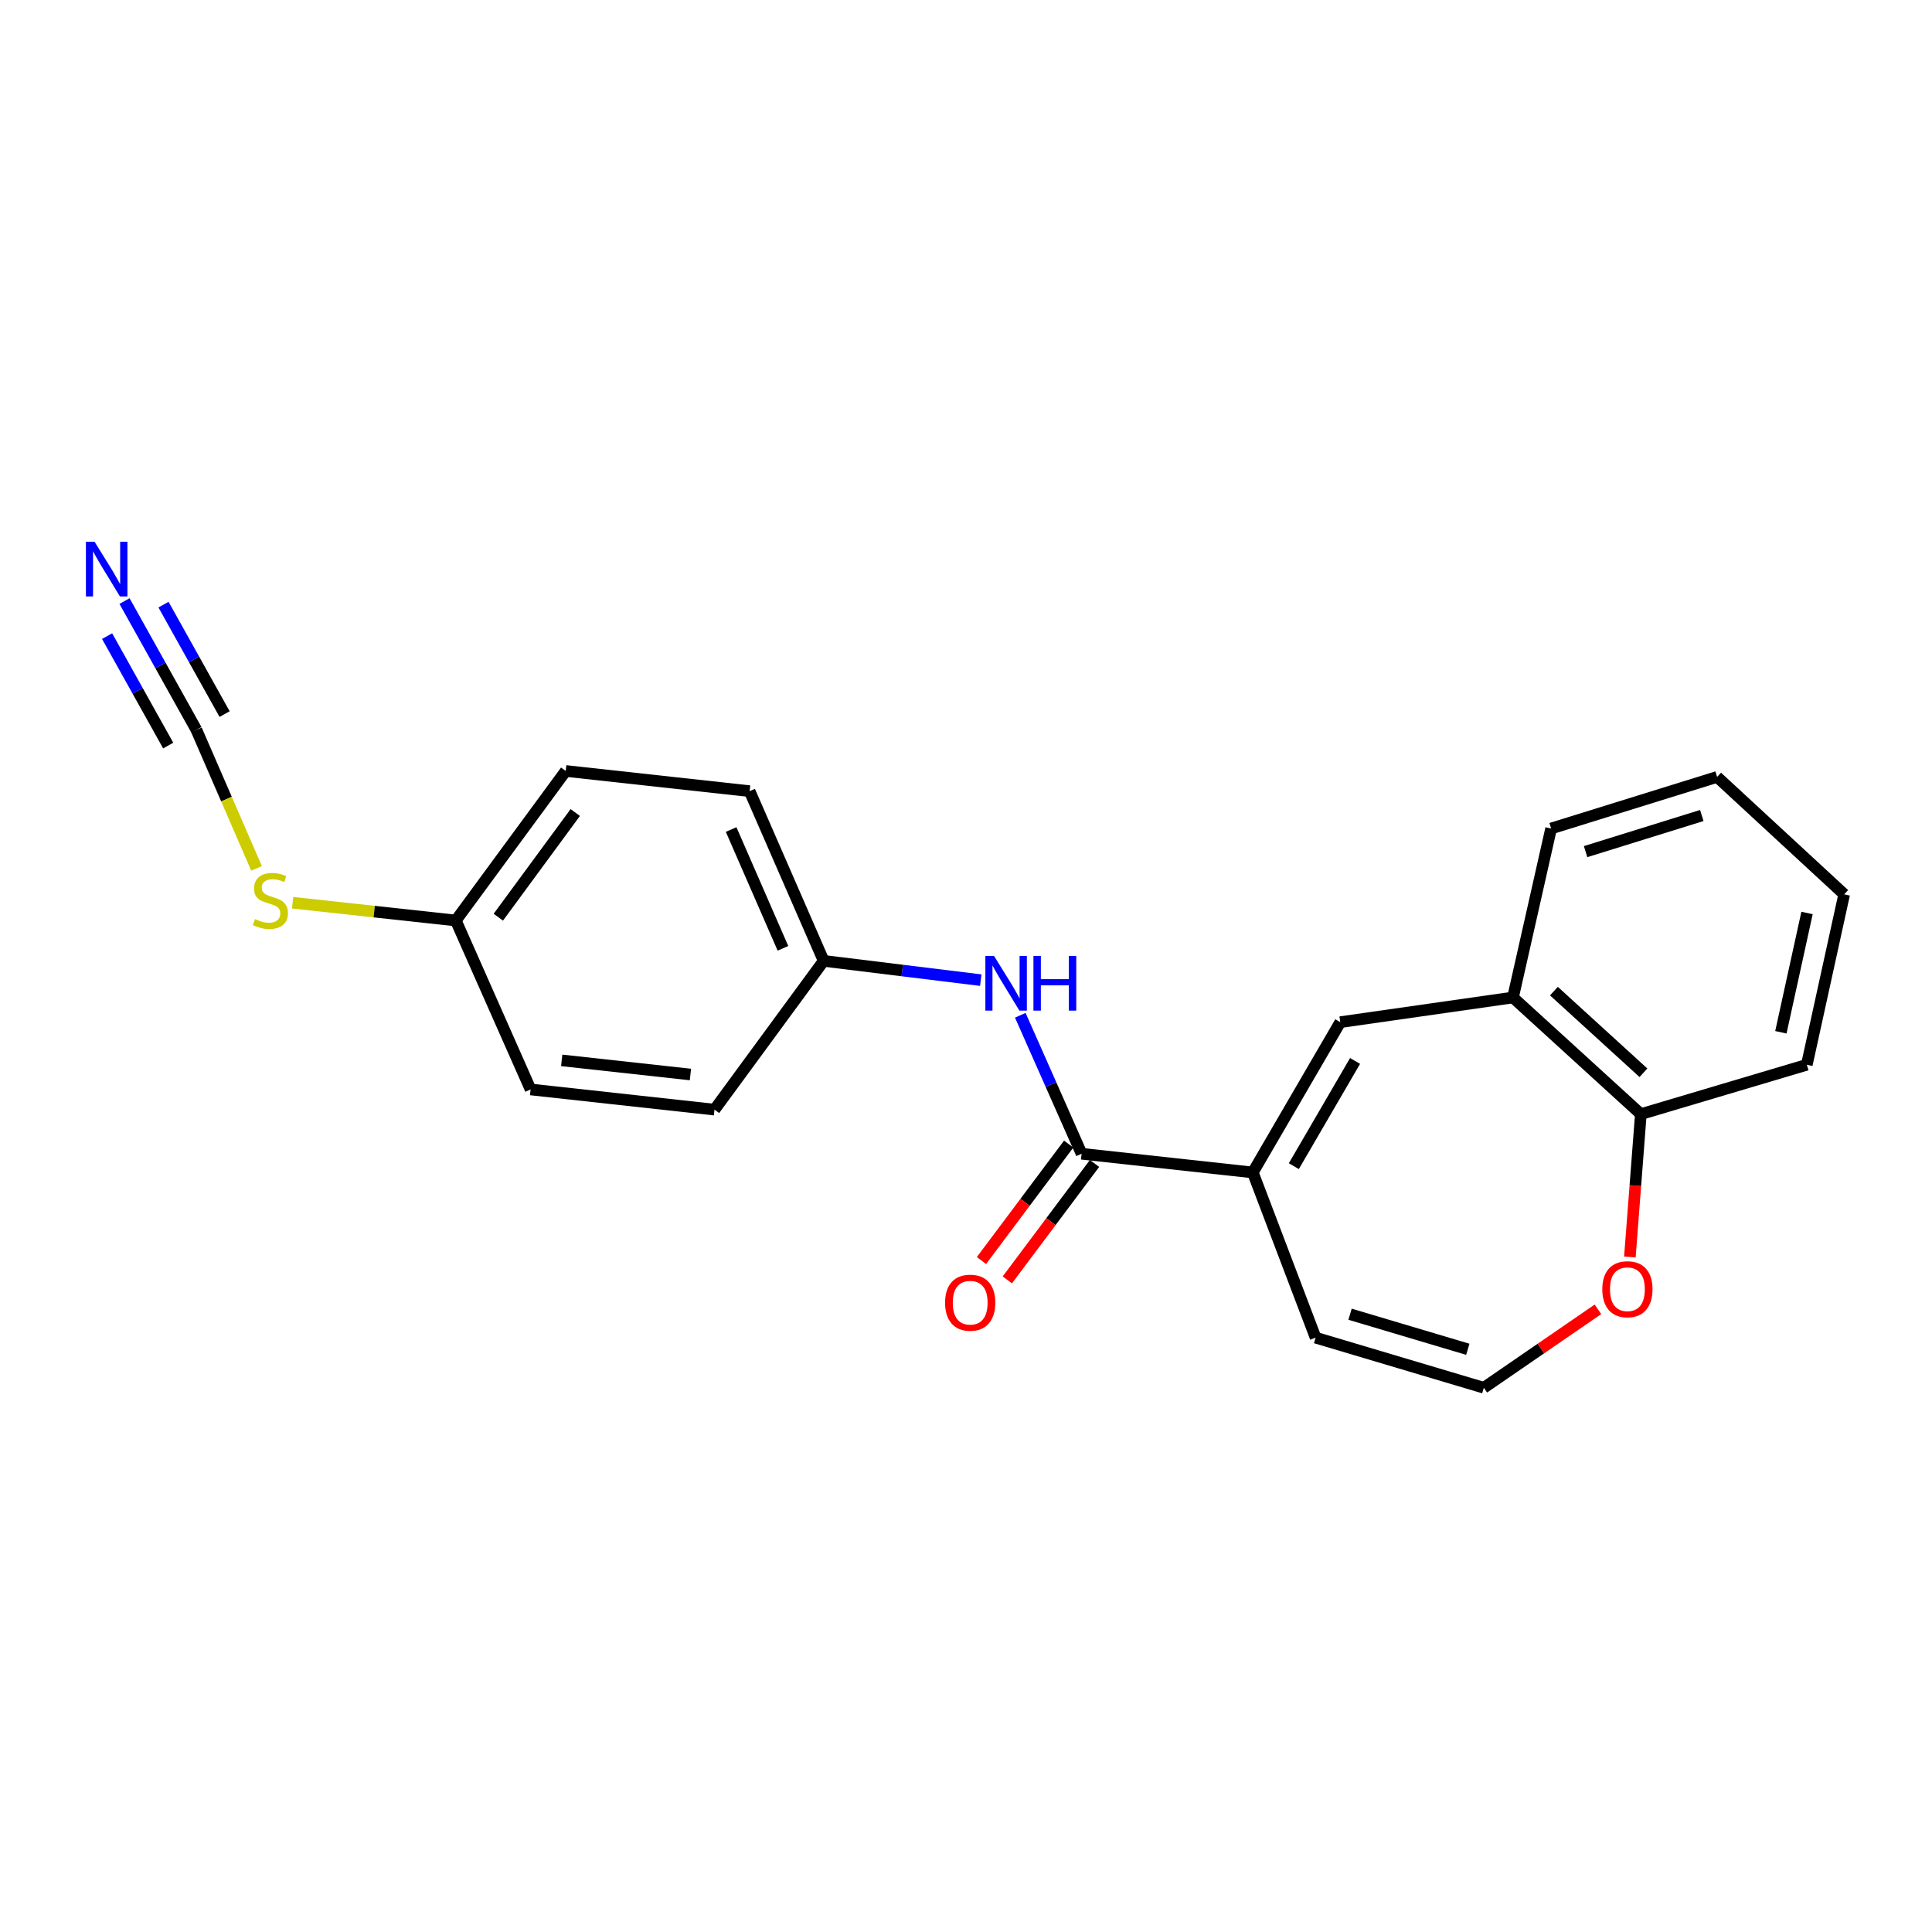 <?xml version='1.0' encoding='iso-8859-1'?>
<svg version='1.1' baseProfile='full'
              xmlns='http://www.w3.org/2000/svg'
                      xmlns:rdkit='http://www.rdkit.org/xml'
                      xmlns:xlink='http://www.w3.org/1999/xlink'
                  xml:space='preserve'
width='1000px' height='1000px' viewBox='0 0 1000 1000'>
<!-- END OF HEADER -->
<rect style='opacity:1.0;fill:#FFFFFF;stroke:none' width='1000' height='1000' x='0' y='0'> </rect>
<path class='bond-0' d='M 648.448,606.861 L 559.835,597.184' style='fill:none;fill-rule:evenodd;stroke:#000000;stroke-width:6px;stroke-linecap:butt;stroke-linejoin:miter;stroke-opacity:1' />
<path class='bond-1' d='M 648.448,606.861 L 693.724,529.069' style='fill:none;fill-rule:evenodd;stroke:#000000;stroke-width:6px;stroke-linecap:butt;stroke-linejoin:miter;stroke-opacity:1' />
<path class='bond-1' d='M 669.688,603.602 L 701.381,549.147' style='fill:none;fill-rule:evenodd;stroke:#000000;stroke-width:6px;stroke-linecap:butt;stroke-linejoin:miter;stroke-opacity:1' />
<path class='bond-7' d='M 648.448,606.861 L 680.954,692.372' style='fill:none;fill-rule:evenodd;stroke:#000000;stroke-width:6px;stroke-linecap:butt;stroke-linejoin:miter;stroke-opacity:1' />
<path class='bond-4' d='M 559.835,597.184 L 543.968,561.345' style='fill:none;fill-rule:evenodd;stroke:#000000;stroke-width:6px;stroke-linecap:butt;stroke-linejoin:miter;stroke-opacity:1' />
<path class='bond-4' d='M 543.968,561.345 L 528.101,525.507' style='fill:none;fill-rule:evenodd;stroke:#0000FF;stroke-width:6px;stroke-linecap:butt;stroke-linejoin:miter;stroke-opacity:1' />
<path class='bond-10' d='M 553.145,592.173 L 530.574,622.312' style='fill:none;fill-rule:evenodd;stroke:#000000;stroke-width:6px;stroke-linecap:butt;stroke-linejoin:miter;stroke-opacity:1' />
<path class='bond-10' d='M 530.574,622.312 L 508.004,652.451' style='fill:none;fill-rule:evenodd;stroke:#FF0000;stroke-width:6px;stroke-linecap:butt;stroke-linejoin:miter;stroke-opacity:1' />
<path class='bond-10' d='M 566.526,602.194 L 543.956,632.333' style='fill:none;fill-rule:evenodd;stroke:#000000;stroke-width:6px;stroke-linecap:butt;stroke-linejoin:miter;stroke-opacity:1' />
<path class='bond-10' d='M 543.956,632.333 L 521.385,662.472' style='fill:none;fill-rule:evenodd;stroke:#FF0000;stroke-width:6px;stroke-linecap:butt;stroke-linejoin:miter;stroke-opacity:1' />
<path class='bond-5' d='M 693.724,529.069 L 783.117,516.299' style='fill:none;fill-rule:evenodd;stroke:#000000;stroke-width:6px;stroke-linecap:butt;stroke-linejoin:miter;stroke-opacity:1' />
<path class='bond-2' d='M 101.655,377.757 L 117.223,413.615' style='fill:none;fill-rule:evenodd;stroke:#000000;stroke-width:6px;stroke-linecap:butt;stroke-linejoin:miter;stroke-opacity:1' />
<path class='bond-2' d='M 117.223,413.615 L 132.791,449.473' style='fill:none;fill-rule:evenodd;stroke:#CCCC00;stroke-width:6px;stroke-linecap:butt;stroke-linejoin:miter;stroke-opacity:1' />
<path class='bond-3' d='M 101.655,377.757 L 83.053,344.434' style='fill:none;fill-rule:evenodd;stroke:#000000;stroke-width:6px;stroke-linecap:butt;stroke-linejoin:miter;stroke-opacity:1' />
<path class='bond-3' d='M 83.053,344.434 L 64.451,311.111' style='fill:none;fill-rule:evenodd;stroke:#0000FF;stroke-width:6px;stroke-linecap:butt;stroke-linejoin:miter;stroke-opacity:1' />
<path class='bond-3' d='M 116.252,369.609 L 100.44,341.284' style='fill:none;fill-rule:evenodd;stroke:#000000;stroke-width:6px;stroke-linecap:butt;stroke-linejoin:miter;stroke-opacity:1' />
<path class='bond-3' d='M 100.44,341.284 L 84.629,312.959' style='fill:none;fill-rule:evenodd;stroke:#0000FF;stroke-width:6px;stroke-linecap:butt;stroke-linejoin:miter;stroke-opacity:1' />
<path class='bond-3' d='M 87.057,385.906 L 71.246,357.581' style='fill:none;fill-rule:evenodd;stroke:#000000;stroke-width:6px;stroke-linecap:butt;stroke-linejoin:miter;stroke-opacity:1' />
<path class='bond-3' d='M 71.246,357.581 L 55.434,329.256' style='fill:none;fill-rule:evenodd;stroke:#0000FF;stroke-width:6px;stroke-linecap:butt;stroke-linejoin:miter;stroke-opacity:1' />
<path class='bond-12' d='M 507.644,507.324 L 466.986,502.333' style='fill:none;fill-rule:evenodd;stroke:#0000FF;stroke-width:6px;stroke-linecap:butt;stroke-linejoin:miter;stroke-opacity:1' />
<path class='bond-12' d='M 466.986,502.333 L 426.327,497.343' style='fill:none;fill-rule:evenodd;stroke:#000000;stroke-width:6px;stroke-linecap:butt;stroke-linejoin:miter;stroke-opacity:1' />
<path class='bond-9' d='M 783.117,516.299 L 849.299,576.668' style='fill:none;fill-rule:evenodd;stroke:#000000;stroke-width:6px;stroke-linecap:butt;stroke-linejoin:miter;stroke-opacity:1' />
<path class='bond-9' d='M 804.31,513.003 L 850.638,555.261' style='fill:none;fill-rule:evenodd;stroke:#000000;stroke-width:6px;stroke-linecap:butt;stroke-linejoin:miter;stroke-opacity:1' />
<path class='bond-18' d='M 783.117,516.299 L 802.853,428.838' style='fill:none;fill-rule:evenodd;stroke:#000000;stroke-width:6px;stroke-linecap:butt;stroke-linejoin:miter;stroke-opacity:1' />
<path class='bond-6' d='M 768.024,718.302 L 680.954,692.372' style='fill:none;fill-rule:evenodd;stroke:#000000;stroke-width:6px;stroke-linecap:butt;stroke-linejoin:miter;stroke-opacity:1' />
<path class='bond-6' d='M 759.735,698.391 L 698.786,680.239' style='fill:none;fill-rule:evenodd;stroke:#000000;stroke-width:6px;stroke-linecap:butt;stroke-linejoin:miter;stroke-opacity:1' />
<path class='bond-8' d='M 768.024,718.302 L 797.556,698.004' style='fill:none;fill-rule:evenodd;stroke:#000000;stroke-width:6px;stroke-linecap:butt;stroke-linejoin:miter;stroke-opacity:1' />
<path class='bond-8' d='M 797.556,698.004 L 827.089,677.706' style='fill:none;fill-rule:evenodd;stroke:#FF0000;stroke-width:6px;stroke-linecap:butt;stroke-linejoin:miter;stroke-opacity:1' />
<path class='bond-22' d='M 843.618,650.631 L 846.458,613.649' style='fill:none;fill-rule:evenodd;stroke:#FF0000;stroke-width:6px;stroke-linecap:butt;stroke-linejoin:miter;stroke-opacity:1' />
<path class='bond-22' d='M 846.458,613.649 L 849.299,576.668' style='fill:none;fill-rule:evenodd;stroke:#000000;stroke-width:6px;stroke-linecap:butt;stroke-linejoin:miter;stroke-opacity:1' />
<path class='bond-19' d='M 849.299,576.668 L 935.209,551.118' style='fill:none;fill-rule:evenodd;stroke:#000000;stroke-width:6px;stroke-linecap:butt;stroke-linejoin:miter;stroke-opacity:1' />
<path class='bond-11' d='M 151.459,467.249 L 193.691,471.848' style='fill:none;fill-rule:evenodd;stroke:#CCCC00;stroke-width:6px;stroke-linecap:butt;stroke-linejoin:miter;stroke-opacity:1' />
<path class='bond-11' d='M 193.691,471.848 L 235.924,476.446' style='fill:none;fill-rule:evenodd;stroke:#000000;stroke-width:6px;stroke-linecap:butt;stroke-linejoin:miter;stroke-opacity:1' />
<path class='bond-14' d='M 426.327,497.343 L 369.822,574.346' style='fill:none;fill-rule:evenodd;stroke:#000000;stroke-width:6px;stroke-linecap:butt;stroke-linejoin:miter;stroke-opacity:1' />
<path class='bond-15' d='M 426.327,497.343 L 388.007,409.502' style='fill:none;fill-rule:evenodd;stroke:#000000;stroke-width:6px;stroke-linecap:butt;stroke-linejoin:miter;stroke-opacity:1' />
<path class='bond-15' d='M 405.257,490.852 L 378.432,429.363' style='fill:none;fill-rule:evenodd;stroke:#000000;stroke-width:6px;stroke-linecap:butt;stroke-linejoin:miter;stroke-opacity:1' />
<path class='bond-13' d='M 235.924,476.446 L 292.819,399.053' style='fill:none;fill-rule:evenodd;stroke:#000000;stroke-width:6px;stroke-linecap:butt;stroke-linejoin:miter;stroke-opacity:1' />
<path class='bond-13' d='M 257.928,474.739 L 297.755,420.564' style='fill:none;fill-rule:evenodd;stroke:#000000;stroke-width:6px;stroke-linecap:butt;stroke-linejoin:miter;stroke-opacity:1' />
<path class='bond-24' d='M 235.924,476.446 L 274.635,563.897' style='fill:none;fill-rule:evenodd;stroke:#000000;stroke-width:6px;stroke-linecap:butt;stroke-linejoin:miter;stroke-opacity:1' />
<path class='bond-17' d='M 369.822,574.346 L 274.635,563.897' style='fill:none;fill-rule:evenodd;stroke:#000000;stroke-width:6px;stroke-linecap:butt;stroke-linejoin:miter;stroke-opacity:1' />
<path class='bond-17' d='M 357.368,556.161 L 290.737,548.847' style='fill:none;fill-rule:evenodd;stroke:#000000;stroke-width:6px;stroke-linecap:butt;stroke-linejoin:miter;stroke-opacity:1' />
<path class='bond-16' d='M 388.007,409.502 L 292.819,399.053' style='fill:none;fill-rule:evenodd;stroke:#000000;stroke-width:6px;stroke-linecap:butt;stroke-linejoin:miter;stroke-opacity:1' />
<path class='bond-20' d='M 802.853,428.838 L 888.771,402.137' style='fill:none;fill-rule:evenodd;stroke:#000000;stroke-width:6px;stroke-linecap:butt;stroke-linejoin:miter;stroke-opacity:1' />
<path class='bond-20' d='M 820.702,440.798 L 880.845,422.106' style='fill:none;fill-rule:evenodd;stroke:#000000;stroke-width:6px;stroke-linecap:butt;stroke-linejoin:miter;stroke-opacity:1' />
<path class='bond-23' d='M 935.209,551.118 L 954.545,462.905' style='fill:none;fill-rule:evenodd;stroke:#000000;stroke-width:6px;stroke-linecap:butt;stroke-linejoin:miter;stroke-opacity:1' />
<path class='bond-23' d='M 921.78,534.306 L 935.315,472.557' style='fill:none;fill-rule:evenodd;stroke:#000000;stroke-width:6px;stroke-linecap:butt;stroke-linejoin:miter;stroke-opacity:1' />
<path class='bond-21' d='M 888.771,402.137 L 954.545,462.905' style='fill:none;fill-rule:evenodd;stroke:#000000;stroke-width:6px;stroke-linecap:butt;stroke-linejoin:miter;stroke-opacity:1' />
<path  class='atom-4' d='M 48.957 280.409
L 58.237 295.409
Q 59.157 296.889, 60.637 299.569
Q 62.117 302.249, 62.197 302.409
L 62.197 280.409
L 65.957 280.409
L 65.957 308.729
L 62.077 308.729
L 52.117 292.329
Q 50.957 290.409, 49.717 288.209
Q 48.517 286.009, 48.157 285.329
L 48.157 308.729
L 44.477 308.729
L 44.477 280.409
L 48.957 280.409
' fill='#0000FF'/>
<path  class='atom-5' d='M 514.503 494.774
L 523.783 509.774
Q 524.703 511.254, 526.183 513.934
Q 527.663 516.614, 527.743 516.774
L 527.743 494.774
L 531.503 494.774
L 531.503 523.094
L 527.623 523.094
L 517.663 506.694
Q 516.503 504.774, 515.263 502.574
Q 514.063 500.374, 513.703 499.694
L 513.703 523.094
L 510.023 523.094
L 510.023 494.774
L 514.503 494.774
' fill='#0000FF'/>
<path  class='atom-5' d='M 534.903 494.774
L 538.743 494.774
L 538.743 506.814
L 553.223 506.814
L 553.223 494.774
L 557.063 494.774
L 557.063 523.094
L 553.223 523.094
L 553.223 510.014
L 538.743 510.014
L 538.743 523.094
L 534.903 523.094
L 534.903 494.774
' fill='#0000FF'/>
<path  class='atom-9' d='M 829.343 667.301
Q 829.343 660.501, 832.703 656.701
Q 836.063 652.901, 842.343 652.901
Q 848.623 652.901, 851.983 656.701
Q 855.343 660.501, 855.343 667.301
Q 855.343 674.181, 851.943 678.101
Q 848.543 681.981, 842.343 681.981
Q 836.103 681.981, 832.703 678.101
Q 829.343 674.221, 829.343 667.301
M 842.343 678.781
Q 846.663 678.781, 848.983 675.901
Q 851.343 672.981, 851.343 667.301
Q 851.343 661.741, 848.983 658.941
Q 846.663 656.101, 842.343 656.101
Q 838.023 656.101, 835.663 658.901
Q 833.343 661.701, 833.343 667.301
Q 833.343 673.021, 835.663 675.901
Q 838.023 678.781, 842.343 678.781
' fill='#FF0000'/>
<path  class='atom-11' d='M 489.169 674.267
Q 489.169 667.467, 492.529 663.667
Q 495.889 659.867, 502.169 659.867
Q 508.449 659.867, 511.809 663.667
Q 515.169 667.467, 515.169 674.267
Q 515.169 681.147, 511.769 685.067
Q 508.369 688.947, 502.169 688.947
Q 495.929 688.947, 492.529 685.067
Q 489.169 681.187, 489.169 674.267
M 502.169 685.747
Q 506.489 685.747, 508.809 682.867
Q 511.169 679.947, 511.169 674.267
Q 511.169 668.707, 508.809 665.907
Q 506.489 663.067, 502.169 663.067
Q 497.849 663.067, 495.489 665.867
Q 493.169 668.667, 493.169 674.267
Q 493.169 679.987, 495.489 682.867
Q 497.849 685.747, 502.169 685.747
' fill='#FF0000'/>
<path  class='atom-12' d='M 131.966 475.718
Q 132.286 475.838, 133.606 476.398
Q 134.926 476.958, 136.366 477.318
Q 137.846 477.638, 139.286 477.638
Q 141.966 477.638, 143.526 476.358
Q 145.086 475.038, 145.086 472.758
Q 145.086 471.198, 144.286 470.238
Q 143.526 469.278, 142.326 468.758
Q 141.126 468.238, 139.126 467.638
Q 136.606 466.878, 135.086 466.158
Q 133.606 465.438, 132.526 463.918
Q 131.486 462.398, 131.486 459.838
Q 131.486 456.278, 133.886 454.078
Q 136.326 451.878, 141.126 451.878
Q 144.406 451.878, 148.126 453.438
L 147.206 456.518
Q 143.806 455.118, 141.246 455.118
Q 138.486 455.118, 136.966 456.278
Q 135.446 457.398, 135.486 459.358
Q 135.486 460.878, 136.246 461.798
Q 137.046 462.718, 138.166 463.238
Q 139.326 463.758, 141.246 464.358
Q 143.806 465.158, 145.326 465.958
Q 146.846 466.758, 147.926 468.398
Q 149.046 469.998, 149.046 472.758
Q 149.046 476.678, 146.406 478.798
Q 143.806 480.878, 139.446 480.878
Q 136.926 480.878, 135.006 480.318
Q 133.126 479.798, 130.886 478.878
L 131.966 475.718
' fill='#CCCC00'/>
</svg>
